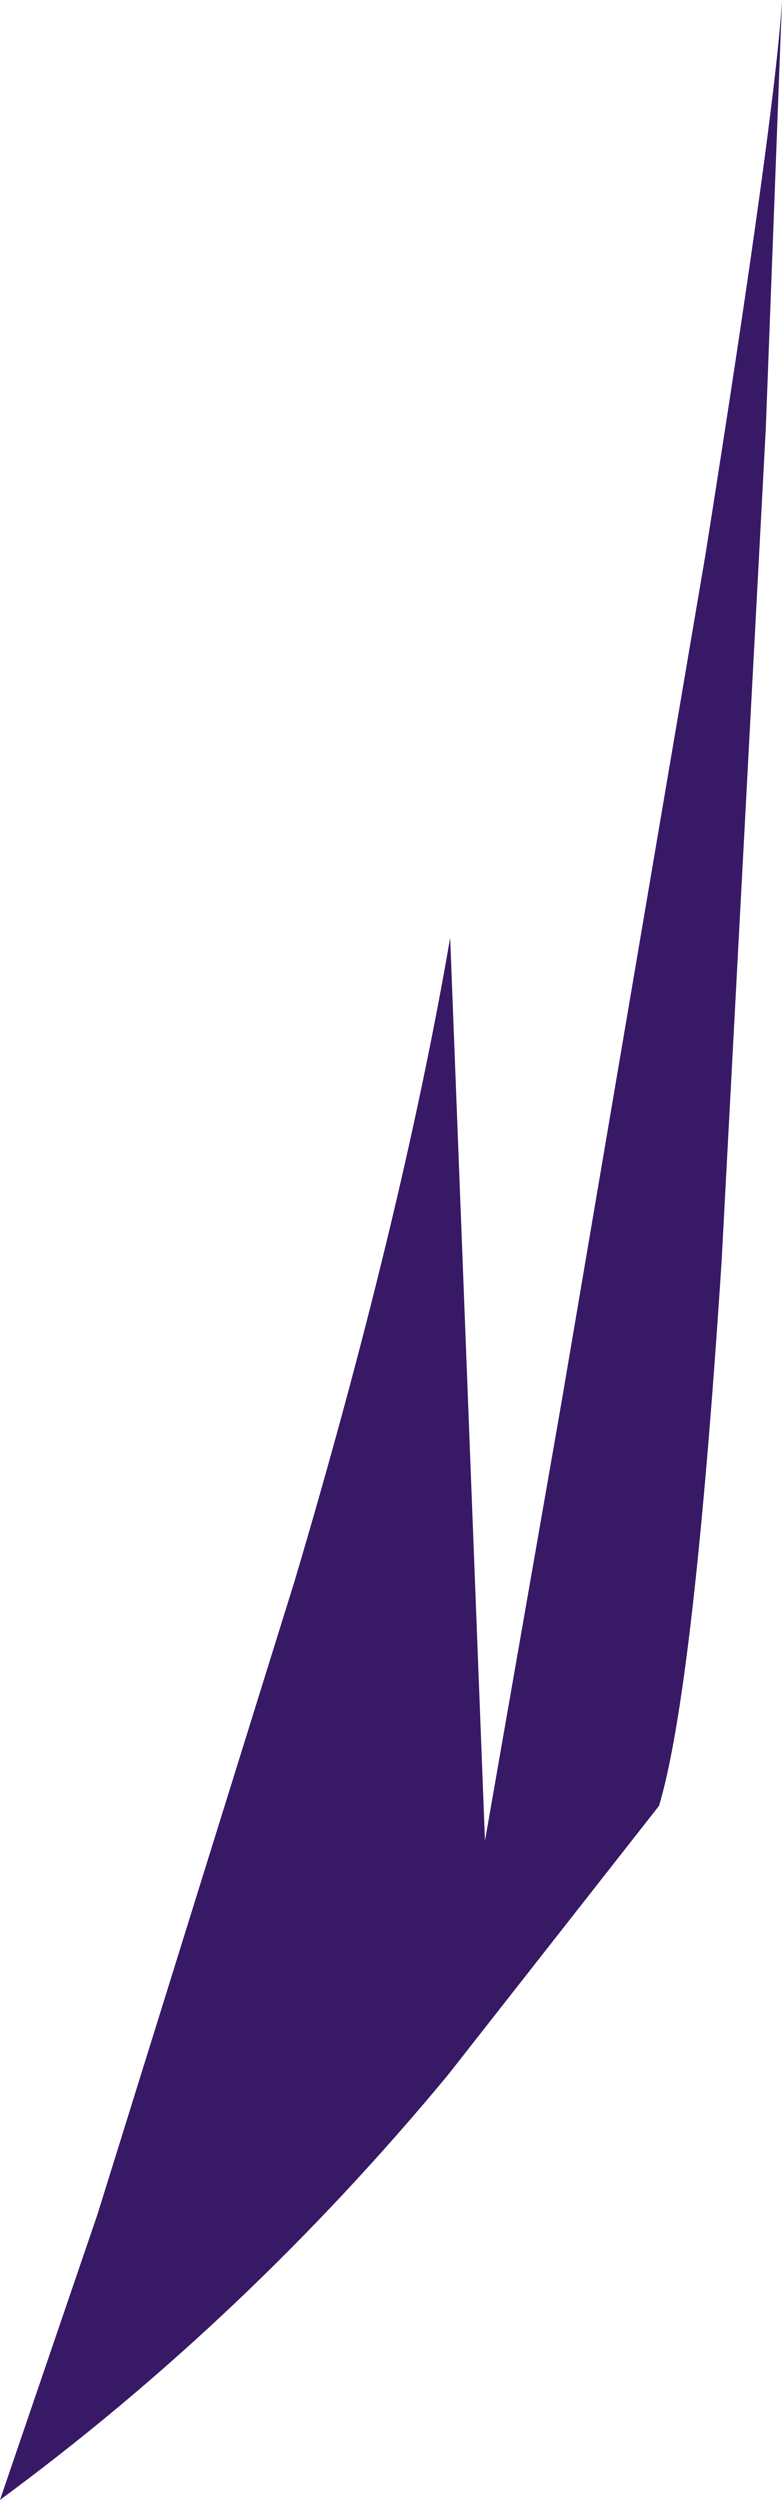 <?xml version="1.0" encoding="UTF-8" standalone="no"?>
<svg xmlns:xlink="http://www.w3.org/1999/xlink" height="53.85px" width="16.85px" xmlns="http://www.w3.org/2000/svg">
  <g transform="matrix(1.0, 0.0, 0.0, 1.0, 0.0, 0.0)">
    <path d="M16.85 0.0 L16.5 9.25 15.55 27.15 Q14.95 36.4 14.2 38.9 L9.65 44.7 Q5.3 49.95 0.0 53.85 L2.1 47.7 6.35 34.05 Q8.65 26.3 9.7 20.2 L10.45 39.65 12.1 30.2 15.2 11.95 Q16.7 2.5 16.85 0.0" fill="#381966" fill-rule="evenodd" stroke="none"/>
  </g>
</svg>
